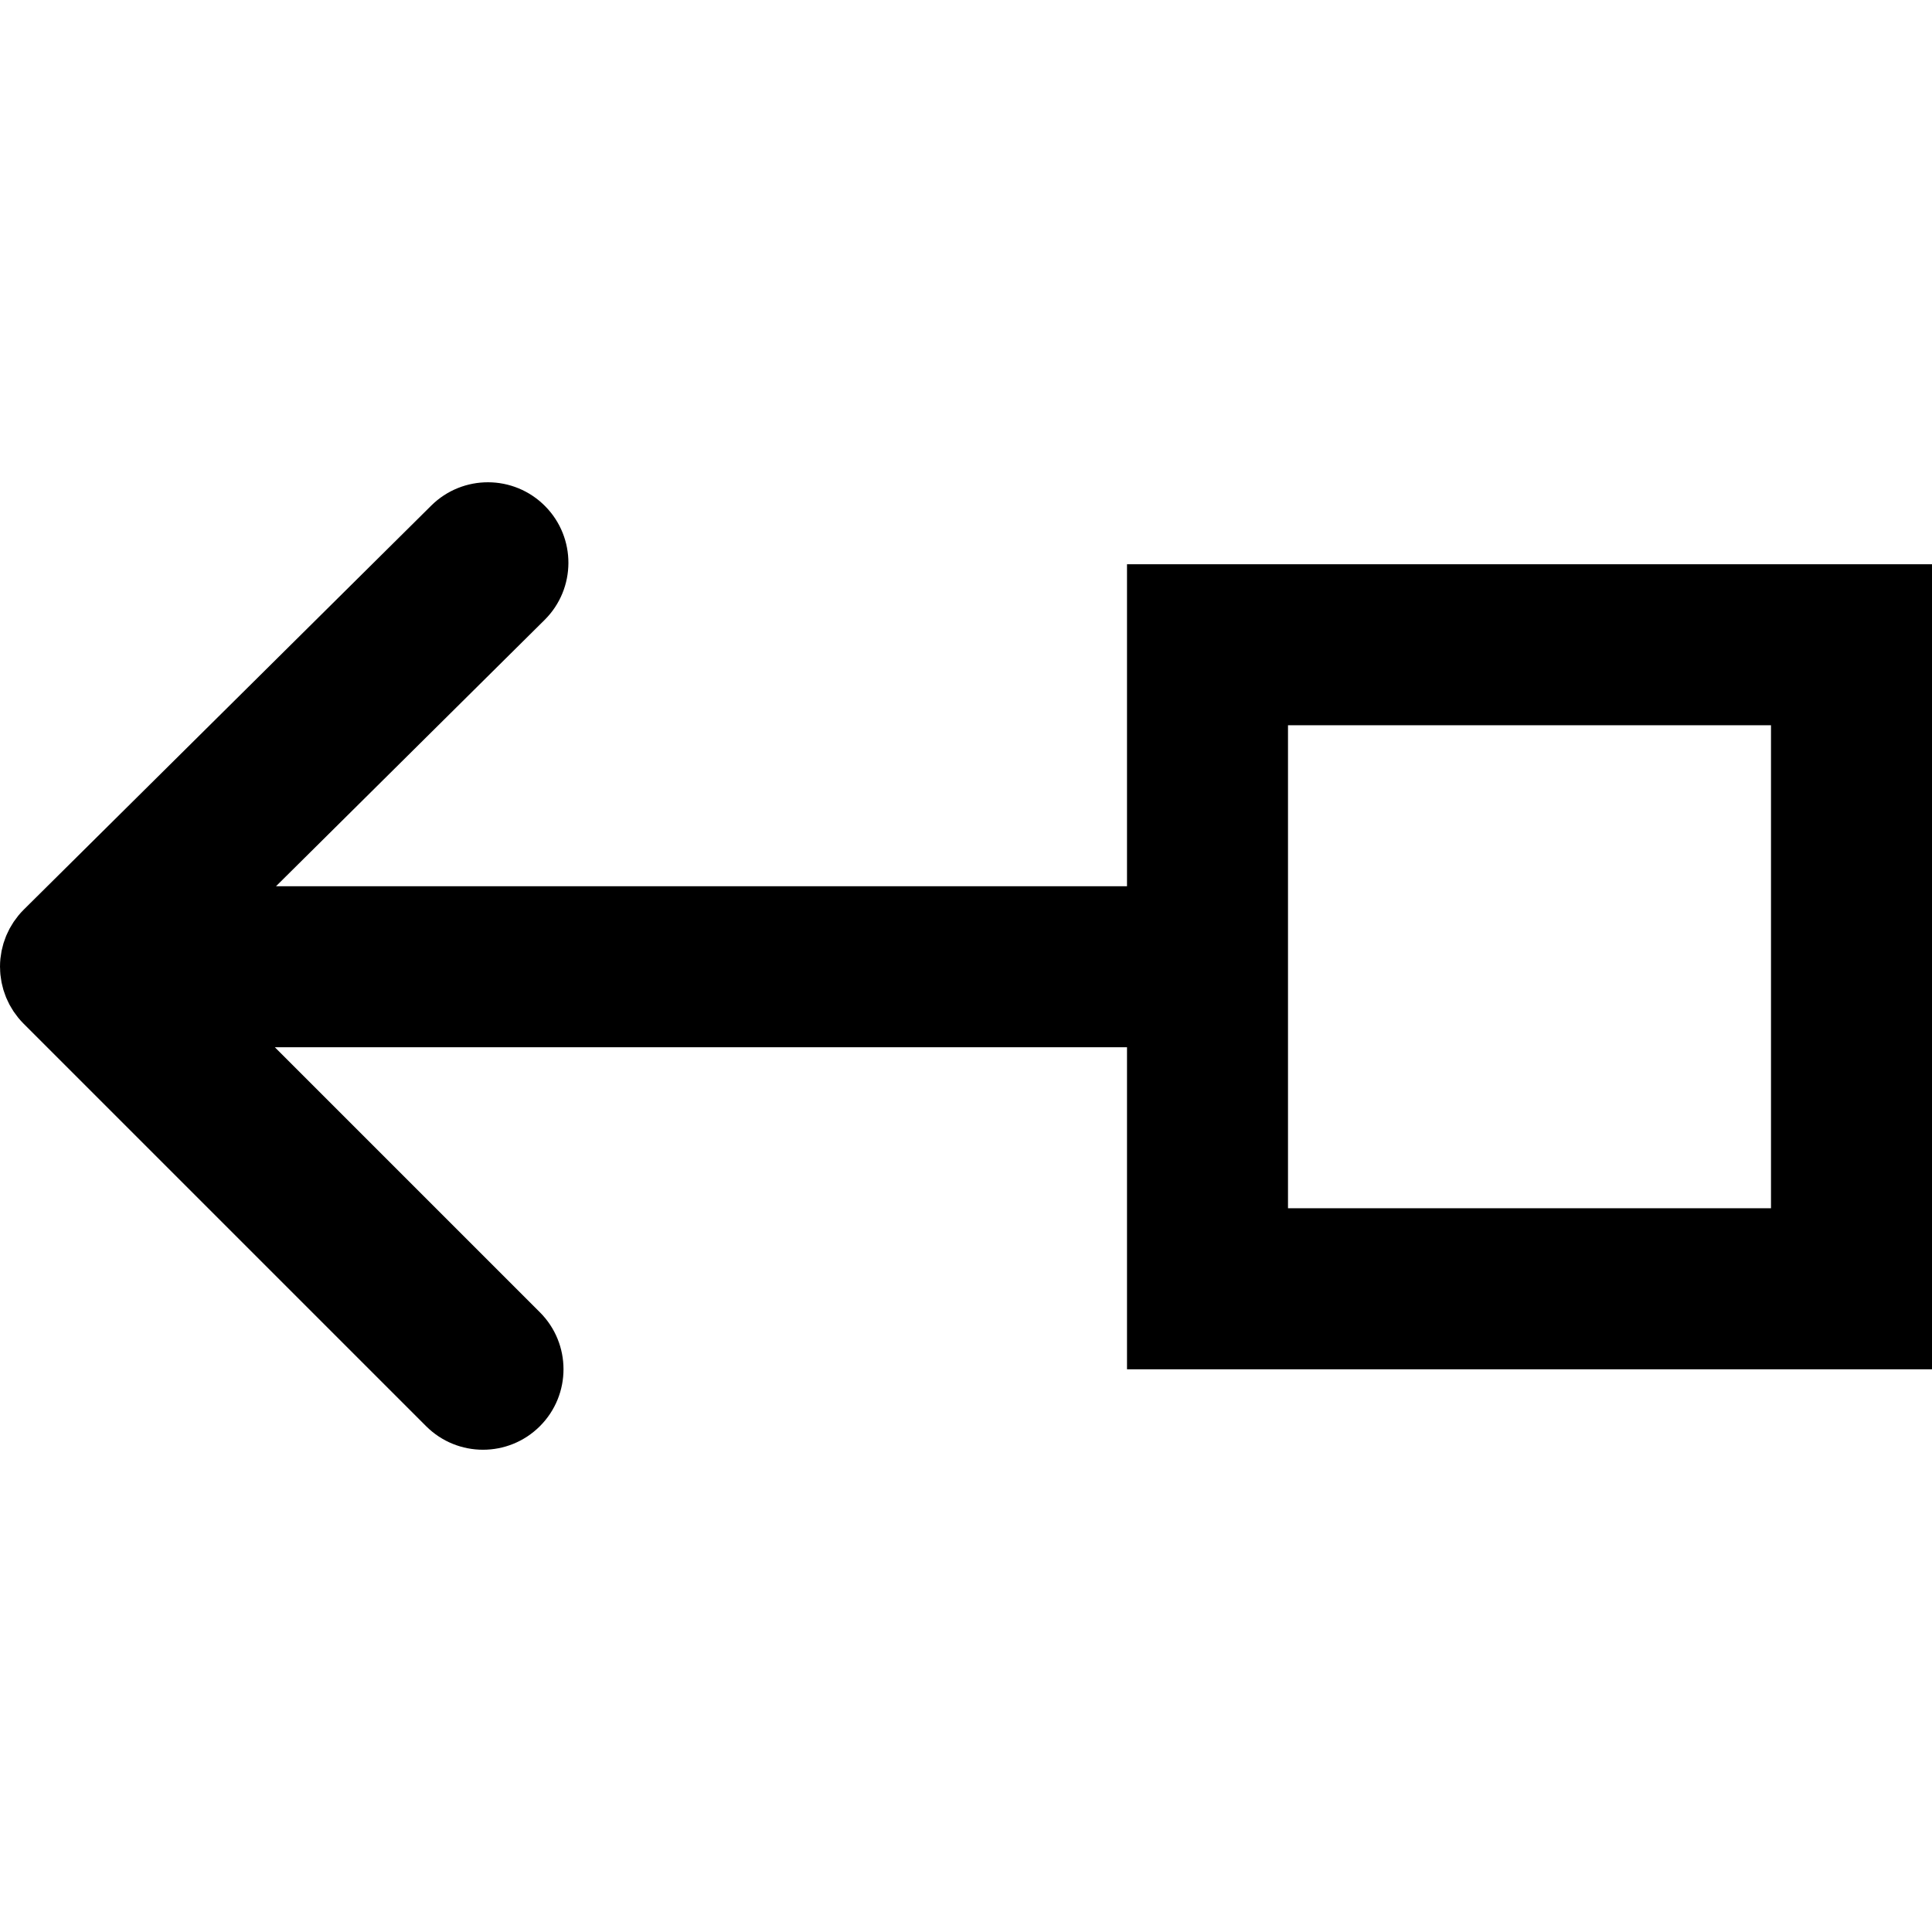 <?xml version="1.0" encoding="iso-8859-1"?>
<!-- Uploaded to: SVG Repo, www.svgrepo.com, Generator: SVG Repo Mixer Tools -->
<svg fill="#000000" height="800px" width="800px" version="1.1" id="Layer_1" xmlns="http://www.w3.org/2000/svg" xmlns:xlink="http://www.w3.org/1999/xlink" 
	 viewBox="0 0 512 512" xml:space="preserve">
<g transform="translate(0 -1)">
	<g>
		<path d="M298.667,150.536v85.323H73.149l71.173-70.568c8.367-8.296,8.424-21.803,0.129-30.17
			c-8.296-8.367-21.803-8.424-30.17-0.129L6.313,242.043c-0.011,0.011-0.019,0.022-0.03,0.033c-0.499,0.496-0.974,1.016-1.421,1.56
			c-0.181,0.219-0.335,0.452-0.506,0.677c-0.251,0.331-0.509,0.655-0.741,1c-0.206,0.307-0.383,0.626-0.571,0.941
			c-0.17,0.283-0.35,0.559-0.506,0.85c-0.172,0.32-0.316,0.649-0.47,0.975c-0.145,0.305-0.299,0.605-0.43,0.918
			c-0.13,0.312-0.233,0.632-0.347,0.948c-0.123,0.341-0.256,0.676-0.362,1.025c-0.095,0.313-0.163,0.632-0.244,0.948
			c-0.092,0.359-0.194,0.714-0.267,1.08c-0.076,0.38-0.12,0.765-0.175,1.148c-0.044,0.306-0.104,0.607-0.135,0.918
			c-0.07,0.701-0.106,1.404-0.106,2.107c0,0.008-0.001,0.015-0.001,0.022c0,0.151,0.02,0.297,0.023,0.448
			c0.011,0.547,0.029,1.093,0.083,1.638c0.032,0.326,0.091,0.644,0.138,0.966c0.053,0.367,0.096,0.735,0.168,1.1
			c0.071,0.36,0.169,0.709,0.258,1.062c0.081,0.322,0.152,0.646,0.248,0.966c0.105,0.346,0.233,0.68,0.355,1.019
			c0.114,0.319,0.22,0.64,0.349,0.955c0.131,0.317,0.285,0.621,0.43,0.93c0.152,0.323,0.296,0.649,0.465,0.966
			c0.159,0.297,0.34,0.579,0.512,0.868c0.185,0.309,0.36,0.622,0.561,0.924c0.213,0.319,0.451,0.62,0.68,0.926
			c0.188,0.251,0.362,0.509,0.563,0.753c0.444,0.541,0.912,1.061,1.405,1.555c0.003,0.003,0.006,0.007,0.01,0.01l106.667,106.667
			c8.331,8.331,21.839,8.331,30.17,0s8.331-21.839,0-30.17l-70.248-70.248h225.83v85.344H512V150.536H298.667z M469.333,321.203
			h-128v-128h128V321.203z"/>
	</g>
</g>
</svg>
